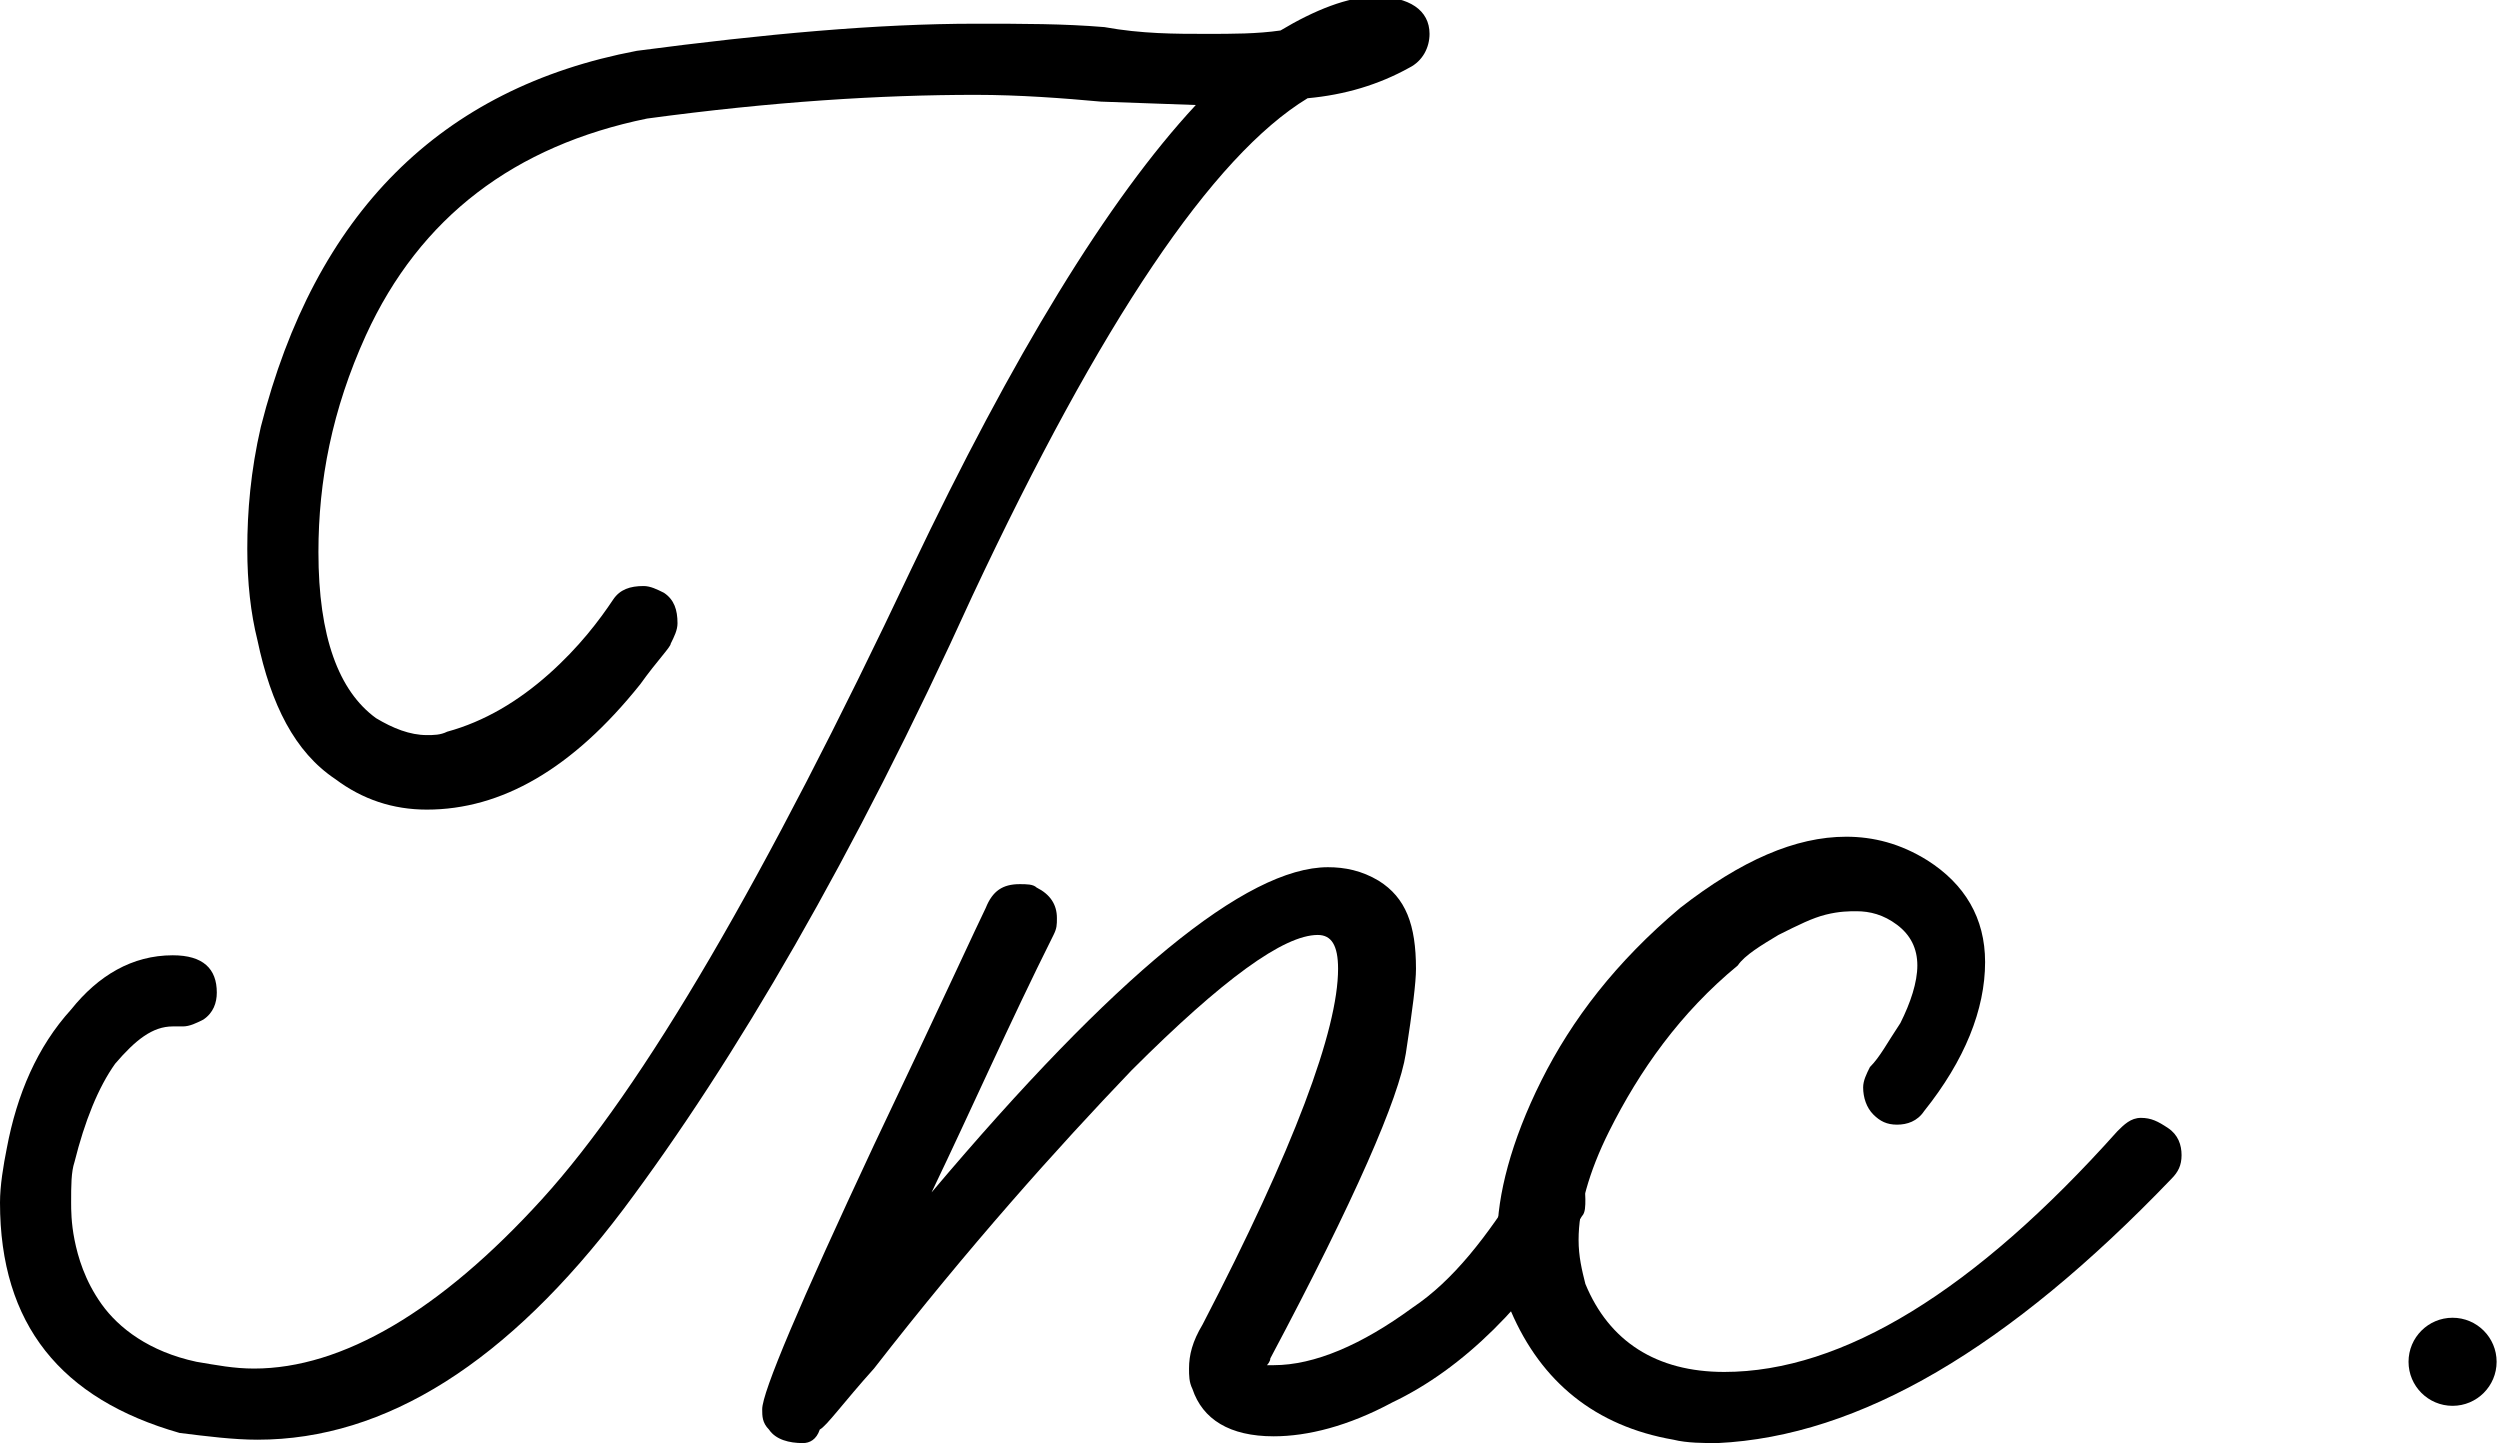 <?xml version="1.0" encoding="utf-8"?>
<!-- Generator: Adobe Illustrator 21.1.0, SVG Export Plug-In . SVG Version: 6.00 Build 0)  -->
<svg version="1.1" id="レイヤー_1" xmlns="http://www.w3.org/2000/svg" xmlns:xlink="http://www.w3.org/1999/xlink" x="0px"
	 y="0px" viewBox="0 0 73.8 42.6" style="enable-background:new 0 0 73.8 42.6;" xml:space="preserve">
<g>
	<g>
		<path d="M7.6,42.5c-0.7,0-1.5-0.1-2.3-0.2C1.8,41.3,0,39.1,0,35.5c0-0.5,0.1-1.1,0.2-1.6c0.3-1.6,0.9-3,1.9-4.1
			c0.8-1,1.8-1.6,3-1.6c0.9,0,1.3,0.4,1.3,1.1c0,0.3-0.1,0.6-0.4,0.8c-0.2,0.1-0.4,0.2-0.6,0.2H5.1c-0.6,0-1.1,0.4-1.7,1.1
			c-0.5,0.7-0.9,1.7-1.2,2.9c-0.1,0.3-0.1,0.7-0.1,1.2c0,0.2,0,0.6,0.1,1.1s0.3,1.2,0.8,1.9s1.4,1.4,2.8,1.7
			c0.6,0.1,1.1,0.2,1.7,0.2c2.6,0,5.5-1.7,8.5-5c3-3.3,6.6-9.5,10.9-18.6c3-6.3,5.8-10.9,8.4-13.7L32.5,3c-1.1-0.1-2.4-0.2-3.7-0.2
			c-2.8,0-6,0.2-9.7,0.7c-3.9,0.8-6.7,2.9-8.3,6.4c-1,2.2-1.4,4.3-1.4,6.4c0,2.5,0.6,4.1,1.7,4.9c0.5,0.3,1,0.5,1.5,0.5
			c0.2,0,0.4,0,0.6-0.1c1.1-0.3,2.1-0.9,3-1.7s1.5-1.6,1.9-2.2c0.2-0.3,0.5-0.4,0.9-0.4c0.2,0,0.4,0.1,0.6,0.2
			c0.3,0.2,0.4,0.5,0.4,0.9c0,0.2-0.1,0.4-0.2,0.6c0,0.1-0.4,0.5-0.9,1.2c-2,2.5-4.1,3.7-6.3,3.7c-1,0-1.9-0.3-2.7-0.9
			c-1.2-0.8-1.9-2.2-2.3-4.1c-0.2-0.8-0.3-1.7-0.3-2.7c0-1.1,0.1-2.3,0.4-3.6C9.3,6.3,13,2.6,18.8,1.5c3.8-0.5,7.1-0.8,10-0.8
			c1.4,0,2.6,0,3.8,0.1C33.7,1,34.7,1,35.6,1c0.8,0,1.5,0,2.2-0.1c1-0.6,2-1,2.8-1c1,0,1.6,0.4,1.6,1.1c0,0.4-0.2,0.8-0.6,1
			c-0.9,0.5-1.9,0.8-3,0.9c-2.8,1.7-6.1,6.6-9.9,14.7c-3.5,7.7-7,13.7-10.3,18.1C15,40.2,11.4,42.5,7.6,42.5z"/>
		<path d="M23.7,42.6c-0.4,0-0.8-0.1-1-0.4c-0.2-0.2-0.2-0.4-0.2-0.6c0-0.5,1.1-3.1,3.3-7.8c2-4.2,3.1-6.6,3.3-7
			c0.2-0.5,0.5-0.7,1-0.7c0.2,0,0.4,0,0.5,0.1c0.4,0.2,0.6,0.5,0.6,0.9c0,0.2,0,0.3-0.1,0.5c-1.3,2.6-2.4,5.1-3.6,7.6
			c5.4-6.4,9.3-9.6,11.7-9.6c0.5,0,1,0.1,1.5,0.4c0,0,0,0,0,0c0.8,0.5,1.1,1.3,1.1,2.6c0,0.4-0.1,1.2-0.3,2.5c-0.2,1.3-1.5,4.3-4,9
			c0,0.1-0.1,0.2-0.1,0.2c0,0,0.1,0,0.2,0c1.2,0,2.6-0.6,4.1-1.7c1.2-0.8,2.2-2.1,3.2-3.7c0.2-0.4,0.5-0.5,0.9-0.5
			c0.2,0,0.3,0,0.5,0.1c0.4,0.2,0.5,0.5,0.5,0.9c0,0.2,0,0.4-0.1,0.5c-1.6,2.6-3.5,4.5-5.6,5.5c-1.3,0.7-2.5,1-3.5,1
			c-1.3,0-2.1-0.5-2.4-1.4c-0.1-0.2-0.1-0.4-0.1-0.6c0-0.4,0.1-0.8,0.4-1.3c2.7-5.2,4-8.7,4-10.5c0-0.7-0.2-1-0.6-1
			c-1,0-2.8,1.3-5.5,4c-2.2,2.3-4.8,5.2-7.6,8.8c-0.9,1-1.4,1.7-1.6,1.8C24.1,42.5,23.9,42.6,23.7,42.6z"/>
		<path d="M50.7,42.6c-0.4,0-0.9,0-1.3-0.1c-2.3-0.4-3.9-1.7-4.8-3.8c-0.3-0.7-0.4-1.4-0.4-2.2c0-1.2,0.4-2.8,1.3-4.6
			c0.9-1.8,2.2-3.5,4.1-5.1c1.8-1.4,3.4-2.1,4.9-2.1c0.8,0,1.6,0.2,2.4,0.7c1.1,0.7,1.7,1.7,1.7,3c0,1.4-0.6,2.9-1.8,4.4
			c-0.2,0.3-0.5,0.4-0.8,0.4c-0.3,0-0.5-0.1-0.7-0.3c-0.2-0.2-0.3-0.5-0.3-0.8c0-0.2,0.1-0.4,0.2-0.6c0.3-0.3,0.5-0.7,0.9-1.3
			c0.3-0.6,0.5-1.2,0.5-1.7c0-0.5-0.2-0.9-0.6-1.2c-0.4-0.3-0.8-0.4-1.2-0.4c-0.2,0-0.5,0-0.9,0.1c-0.4,0.1-0.8,0.3-1.4,0.6
			c-0.5,0.3-1,0.6-1.2,0.9c-1.7,1.4-2.9,3.1-3.8,4.9c-0.6,1.2-0.9,2.3-0.9,3.2c0,0.5,0.1,0.9,0.2,1.3c0.7,1.7,2.1,2.6,4.1,2.6
			c3.5,0,7.4-2.4,11.6-7.1c0.2-0.2,0.4-0.4,0.7-0.4c0.3,0,0.5,0.1,0.8,0.3s0.4,0.5,0.4,0.8c0,0.3-0.1,0.5-0.3,0.7
			C59.3,39.8,54.9,42.4,50.7,42.6z"/>
	</g>
	<circle cx="72.4" cy="40.2" r="1.3"/>
</g>
</svg>
